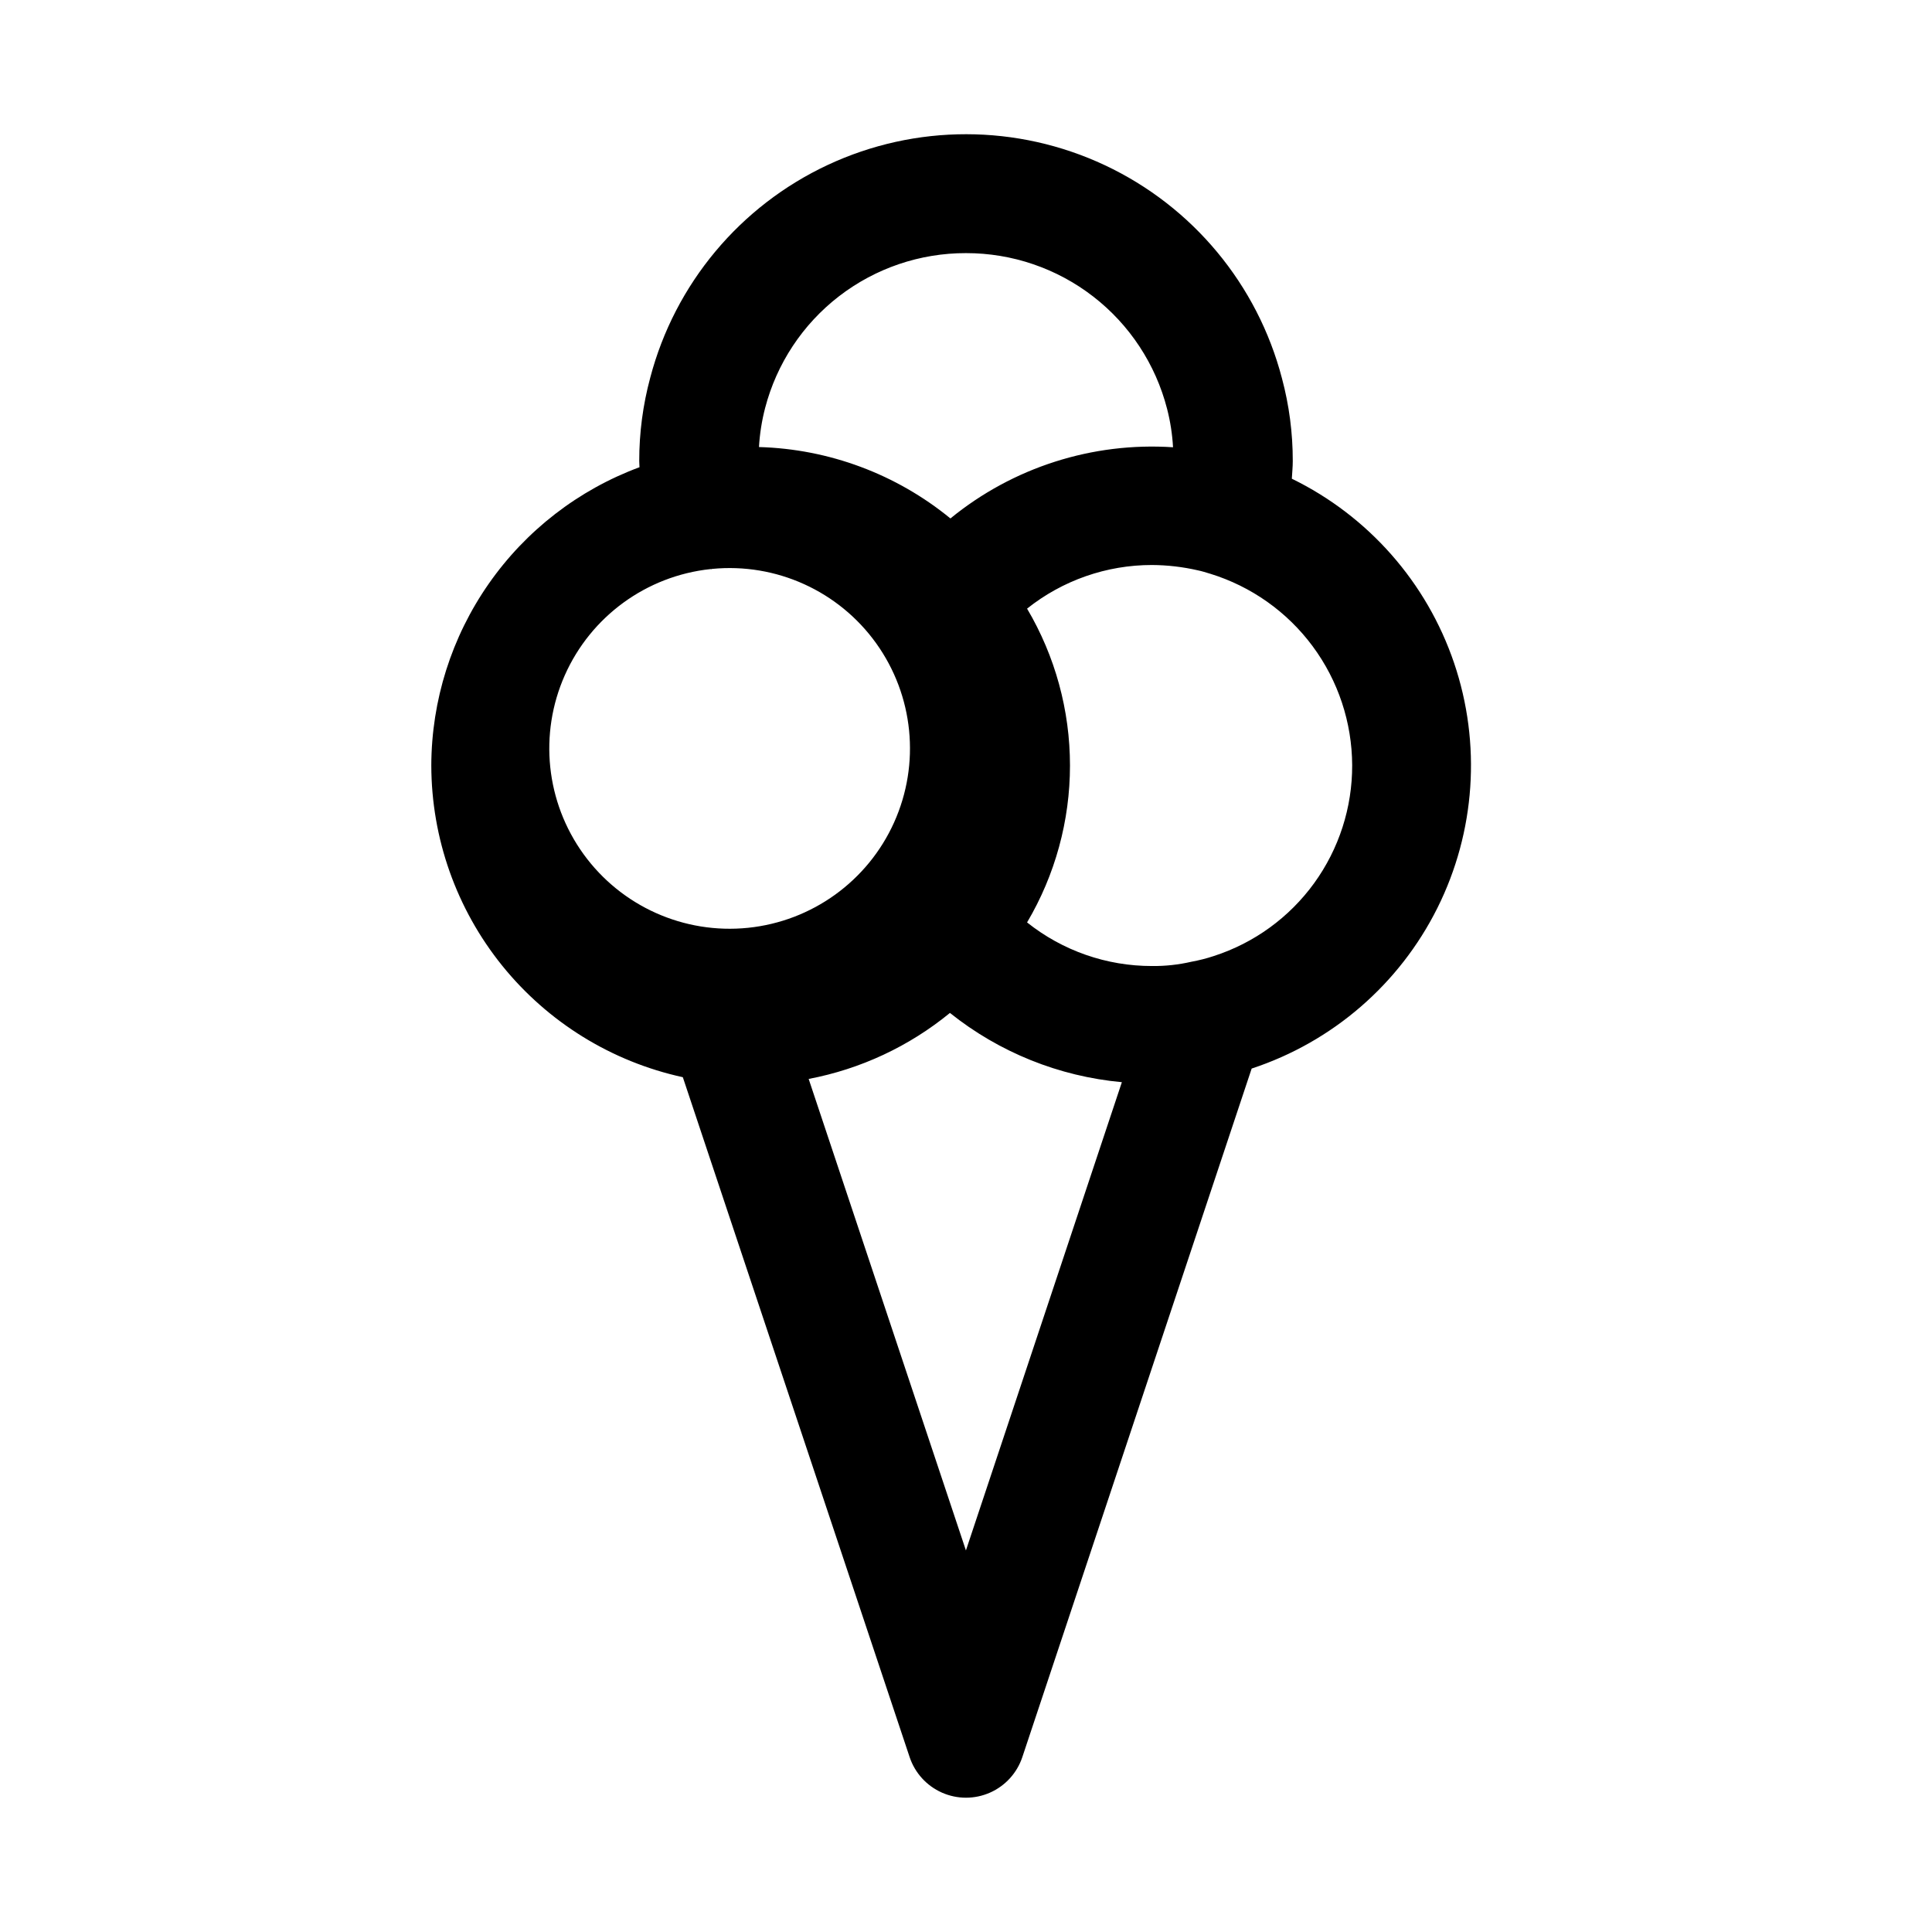 <?xml version="1.0" encoding="UTF-8"?>
<!-- Uploaded to: ICON Repo, www.svgrepo.com, Generator: ICON Repo Mixer Tools -->
<svg fill="#000000" width="800px" height="800px" version="1.1" viewBox="144 144 512 512" xmlns="http://www.w3.org/2000/svg">
 <path d="m258.3 346.86c0.035 19.305 6.66 38.016 18.781 53.039 12.125 15.023 29.012 25.457 47.875 29.57l60.105 180.18c1.402 4.207 4.516 7.625 8.57 9.418 4.059 1.793 8.68 1.793 12.734-0.004 4.055-1.793 7.168-5.215 8.566-9.422l60.773-182.46c21.426-7.055 39.148-22.375 49.223-42.559 10.074-20.184 11.664-43.559 4.422-64.922-7.246-21.359-22.727-38.945-43-48.836 0.082-1.574 0.246-3.078 0.246-4.695 0.012-7.391-0.949-14.75-2.859-21.887-6.481-24.863-23.672-45.562-46.926-56.492s-50.164-10.961-73.441-0.082-40.52 31.539-47.051 56.391c-1.941 7.195-2.922 14.617-2.914 22.07 0 0.527 0.059 1.113 0.07 1.648-16.156 5.981-30.098 16.758-39.957 30.883s-15.172 30.93-15.219 48.156zm141.68 208.02-41.676-124.95c13.746-2.613 26.617-8.625 37.441-17.492 13.062 10.445 28.906 16.824 45.562 18.352zm102.36-208.09c0.035 11.223-3.492 22.164-10.074 31.254-6.586 9.086-15.887 15.848-26.566 19.305-1.949 0.645-3.945 1.152-5.965 1.523-3.426 0.793-6.938 1.172-10.453 1.133-12.023 0.016-23.699-4.059-33.098-11.555 7.445-12.594 11.371-26.953 11.371-41.578 0-14.629-3.926-28.988-11.371-41.578 9.402-7.492 21.074-11.57 33.098-11.562 4.102 0.023 8.188 0.496 12.184 1.418 1.023 0.207 2.031 0.531 3.258 0.902l0.004-0.004c10.855 3.348 20.363 10.074 27.129 19.199 6.766 9.129 10.438 20.18 10.484 31.543zm-102.34-135.71c12.203-0.016 24.066 4.031 33.715 11.504 9.648 7.469 16.535 17.941 19.574 29.762 0.859 3.336 1.387 6.746 1.574 10.184-21.344-1.414-42.43 5.328-58.992 18.863-14.352-11.75-32.195-18.406-50.734-18.922 0.199-3.481 0.742-6.934 1.617-10.309 3.062-11.781 9.957-22.215 19.594-29.652 9.641-7.434 21.477-11.457 33.652-11.43zm-67.727 83.734c0.098-0.016 0.188 0.027 0.281 0.012l0.156-0.059h0.004c16.965-1.656 33.531 5.848 43.473 19.699 9.941 13.848 11.754 31.945 4.754 47.492-6.996 15.543-21.746 26.184-38.707 27.922-16.961 1.738-33.562-5.688-43.566-19.492-10.008-13.805-11.902-31.891-4.977-47.469 6.926-15.578 21.625-26.289 38.578-28.105z"/>
</svg>